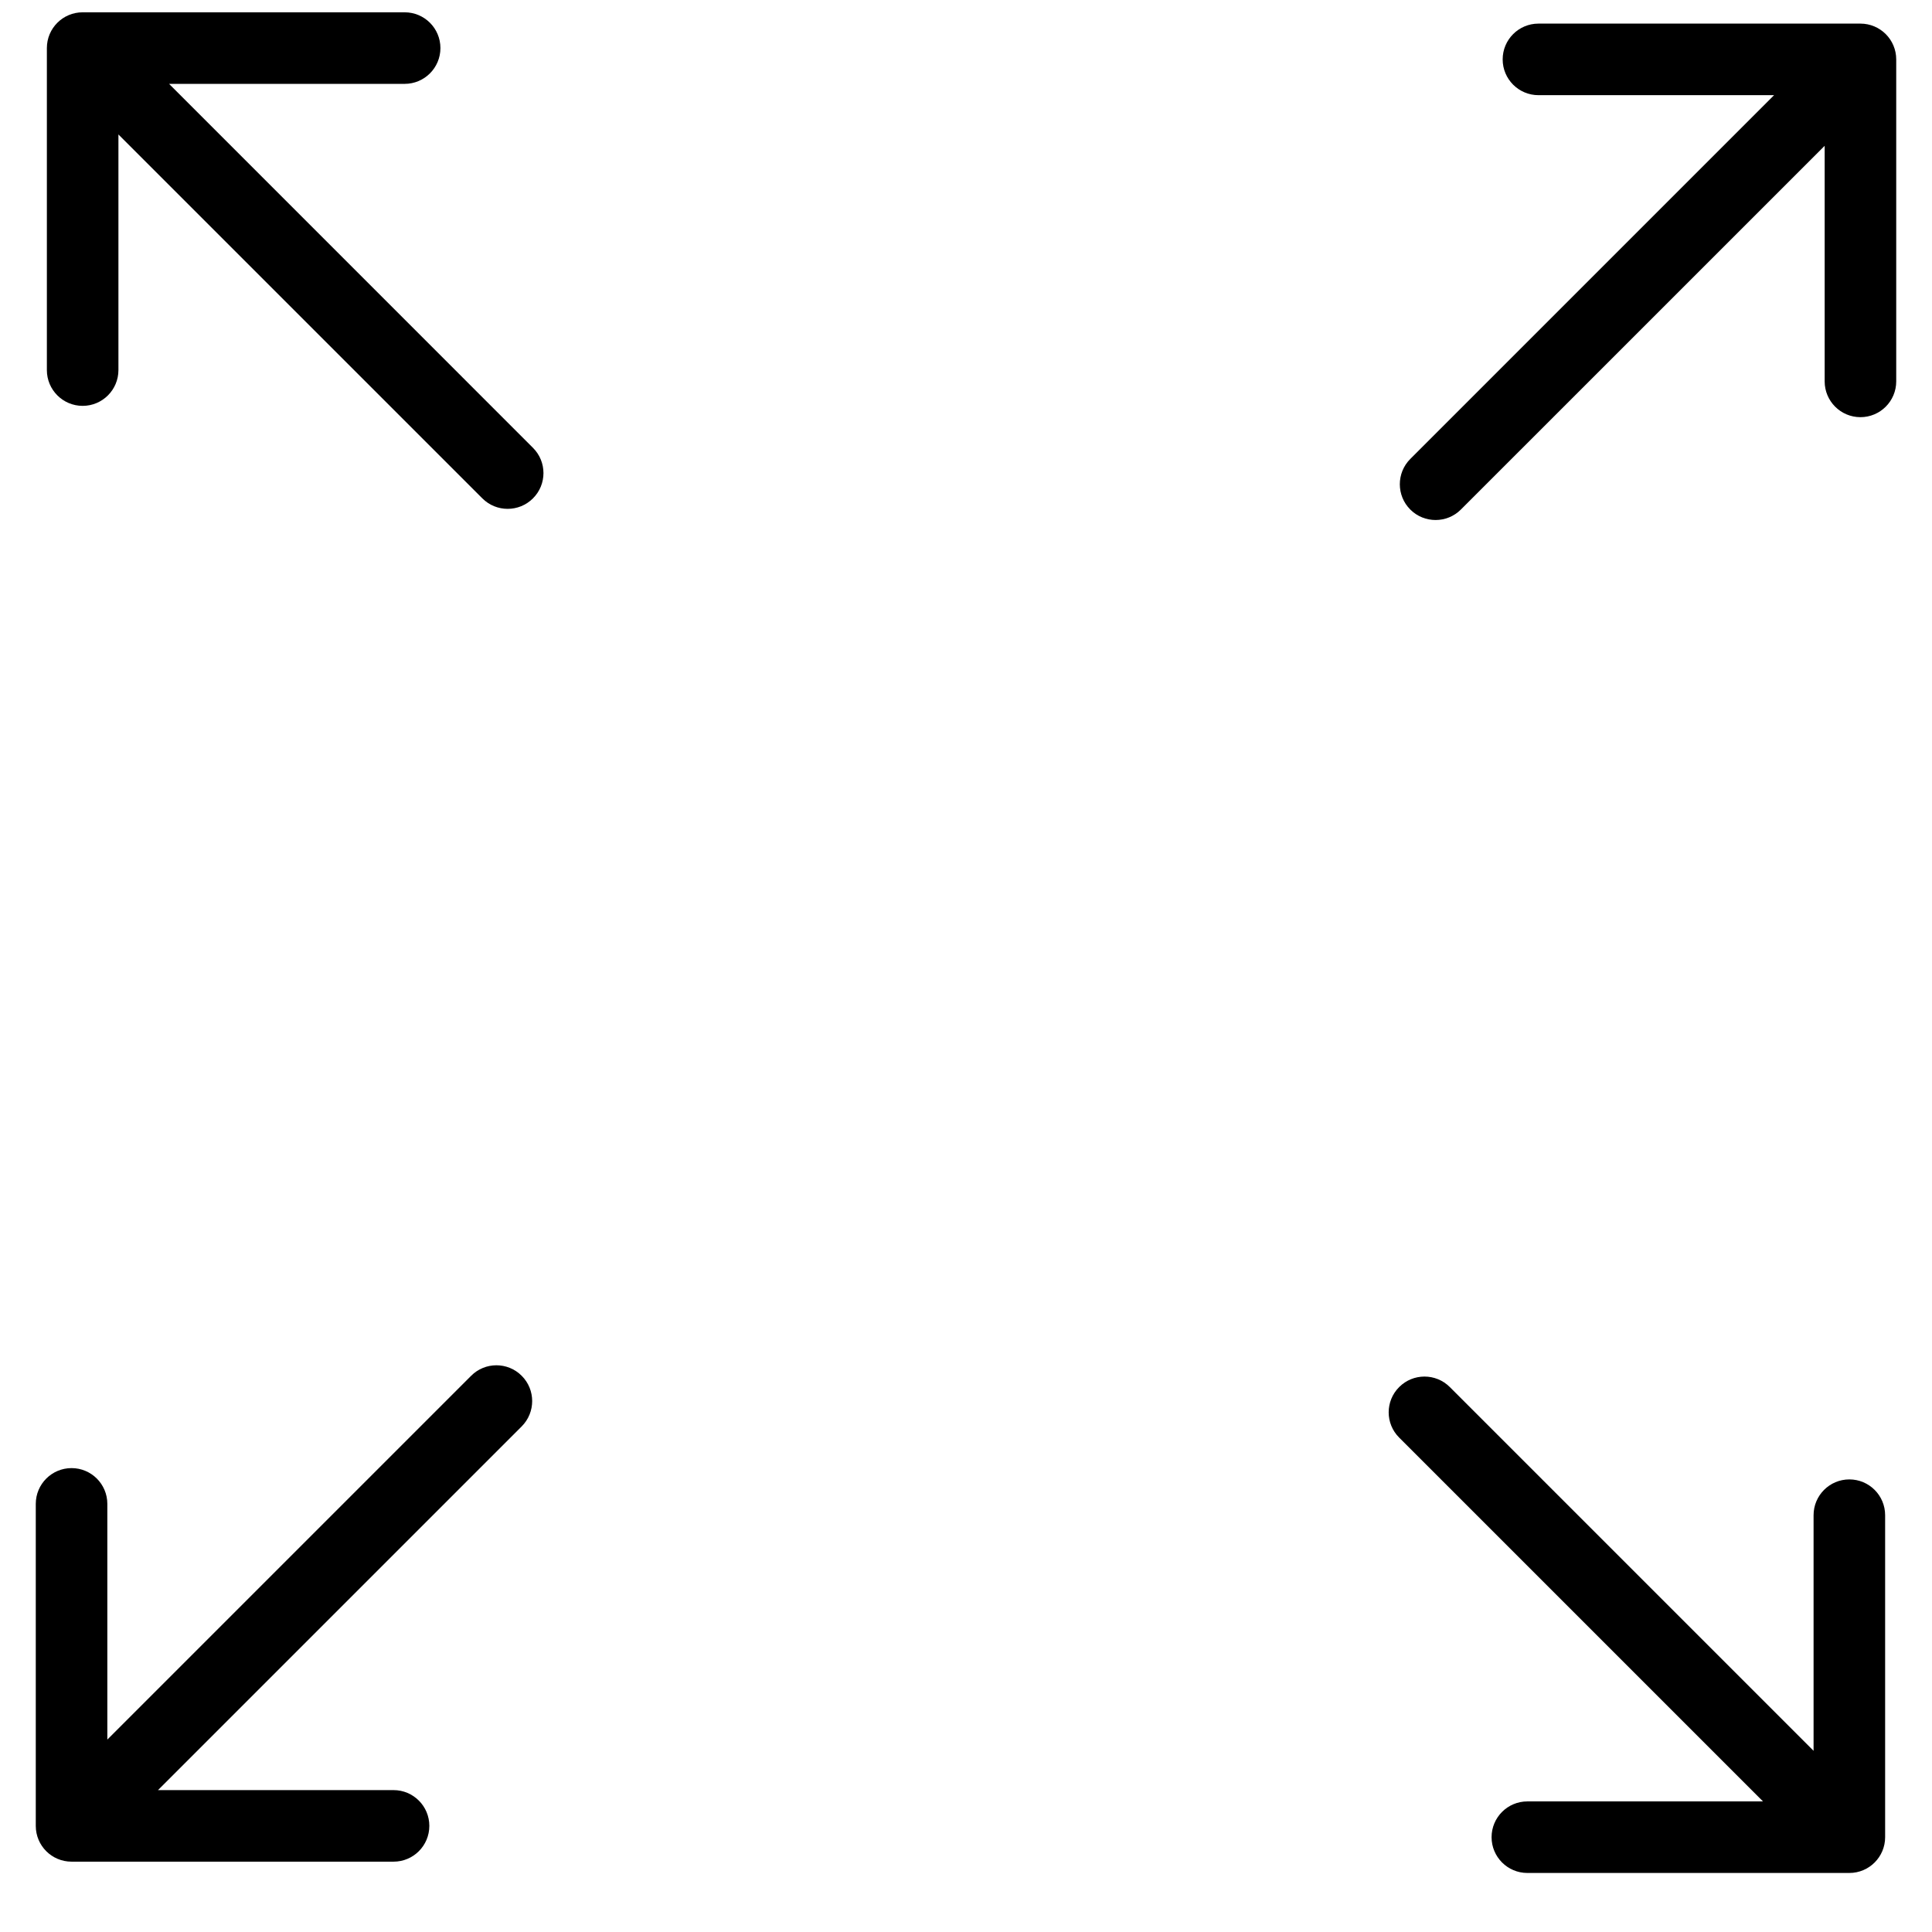 <svg xmlns="http://www.w3.org/2000/svg" fill="none" viewBox="0 0 27 27" height="27" width="27">
<g id="Group 157">
<g id="Group 155">
<path fill="black" d="M20.261 19.384C20.066 19.189 19.749 19.189 19.554 19.384C19.358 19.579 19.358 19.896 19.554 20.091L20.261 19.384ZM25.845 26.175C26.121 26.175 26.345 25.951 26.345 25.675L26.345 21.175C26.345 20.899 26.121 20.675 25.845 20.675C25.569 20.675 25.345 20.899 25.345 21.175L25.345 25.175L21.345 25.175C21.069 25.175 20.845 25.399 20.845 25.675C20.845 25.951 21.069 26.175 21.345 26.175L25.845 26.175ZM19.554 20.091L25.491 26.028L26.198 25.321L20.261 19.384L19.554 20.091Z" id="Arrow 6"></path>
<path fill="black" d="M6.741 6.965C6.936 7.16 7.253 7.16 7.448 6.965C7.644 6.77 7.644 6.453 7.448 6.258L6.741 6.965ZM1.155 0.172C0.879 0.172 0.655 0.395 0.655 0.672L0.655 5.172C0.655 5.448 0.879 5.672 1.155 5.672C1.431 5.672 1.655 5.448 1.655 5.172L1.655 1.172L5.655 1.172C5.931 1.172 6.155 0.948 6.155 0.672C6.155 0.395 5.931 0.172 5.655 0.172L1.155 0.172ZM7.448 6.258L1.509 0.318L0.801 1.025L6.741 6.965L7.448 6.258Z" id="Arrow 7"></path>
</g>
<g id="Group 156">
<path fill="black" d="M19.709 6.414C19.514 6.609 19.514 6.926 19.709 7.121C19.904 7.316 20.221 7.316 20.416 7.121L19.709 6.414ZM26.5 0.83C26.5 0.554 26.276 0.33 26 0.33L21.5 0.33C21.224 0.33 21 0.554 21 0.83C21 1.106 21.224 1.33 21.5 1.33L25.5 1.33L25.5 5.33C25.5 5.606 25.724 5.83 26 5.83C26.276 5.83 26.5 5.606 26.5 5.33L26.5 0.83ZM20.416 7.121L26.354 1.184L25.646 0.477L19.709 6.414L20.416 7.121Z" id="Arrow 6_2"></path>
<path fill="black" d="M7.291 19.934C7.486 19.738 7.486 19.422 7.291 19.227C7.096 19.031 6.779 19.031 6.584 19.227L7.291 19.934ZM0.5 25.517C0.5 25.794 0.724 26.017 1 26.017L5.5 26.017C5.776 26.017 6 25.794 6 25.517C6 25.241 5.776 25.017 5.5 25.017L1.5 25.017L1.5 21.017C1.5 20.741 1.276 20.517 1 20.517C0.724 20.517 0.5 20.741 0.5 21.017L0.5 25.517ZM6.584 19.227L0.647 25.164L1.354 25.871L7.291 19.934L6.584 19.227Z" id="Arrow 7_2"></path>
</g>
</g>
</svg>
